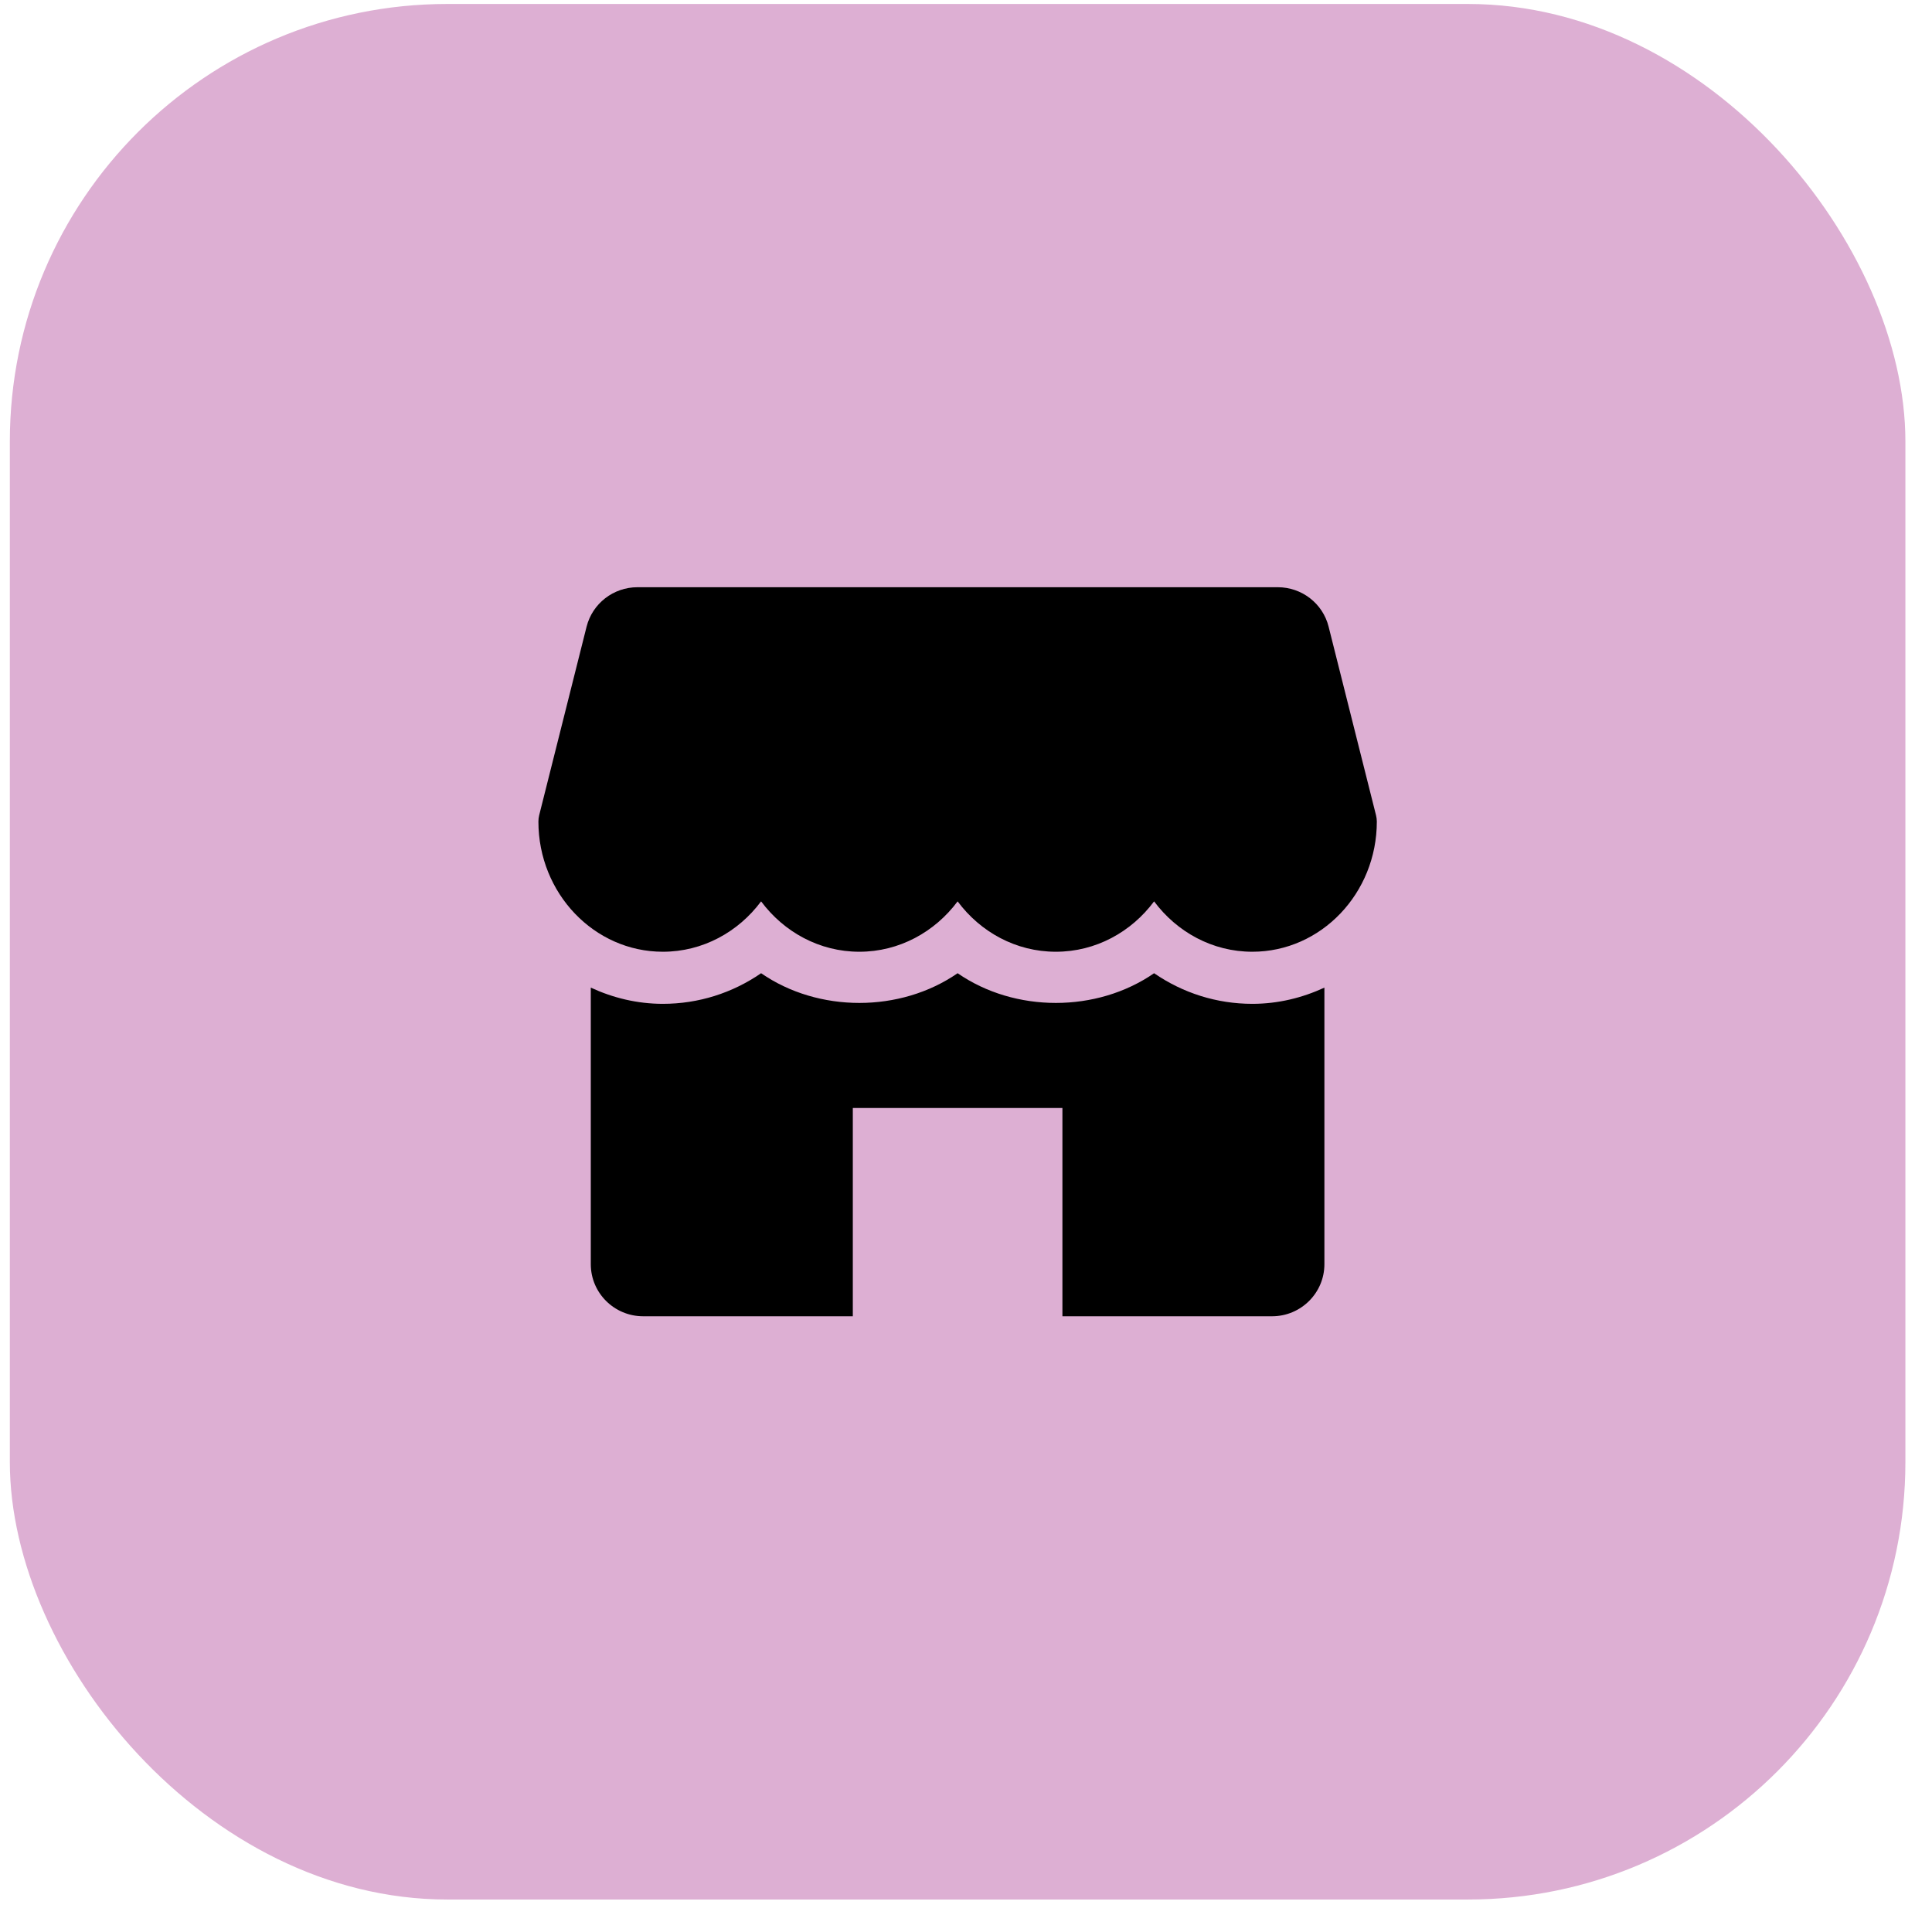 <svg width="53" height="53" viewBox="0 0 53 53" fill="none" xmlns="http://www.w3.org/2000/svg">
<rect x="0.27" y="0.109" width="52" height="52" rx="12" fill="#DDAFD3"/>
<path d="M37.748 22.365L36.447 17.19C36.288 16.555 35.712 16.109 35.053 16.109H17.488C16.828 16.109 16.253 16.555 16.092 17.19L14.791 22.365C14.777 22.42 14.77 22.479 14.77 22.538C14.77 24.506 16.3 26.109 18.184 26.109C19.277 26.109 20.254 25.567 20.879 24.727C21.504 25.567 22.48 26.109 23.574 26.109C24.668 26.109 25.644 25.567 26.27 24.727C26.895 25.567 27.869 26.109 28.965 26.109C30.06 26.109 31.035 25.567 31.66 24.727C32.285 25.567 33.26 26.109 34.355 26.109C36.239 26.109 37.77 24.506 37.77 22.538C37.77 22.479 37.762 22.42 37.748 22.365Z" fill="black"/>
<path d="M34.355 27.538C33.377 27.538 32.447 27.24 31.66 26.698C30.087 27.785 27.842 27.785 26.27 26.698C24.697 27.785 22.451 27.785 20.879 26.698C20.093 27.24 19.163 27.538 18.184 27.538C17.478 27.538 16.812 27.373 16.207 27.093V34.68C16.207 35.469 16.851 36.109 17.645 36.109H23.395V30.395H29.145V36.109H34.895C35.688 36.109 36.332 35.469 36.332 34.68V27.093C35.727 27.373 35.061 27.538 34.355 27.538Z" fill="black"/>
</svg>
